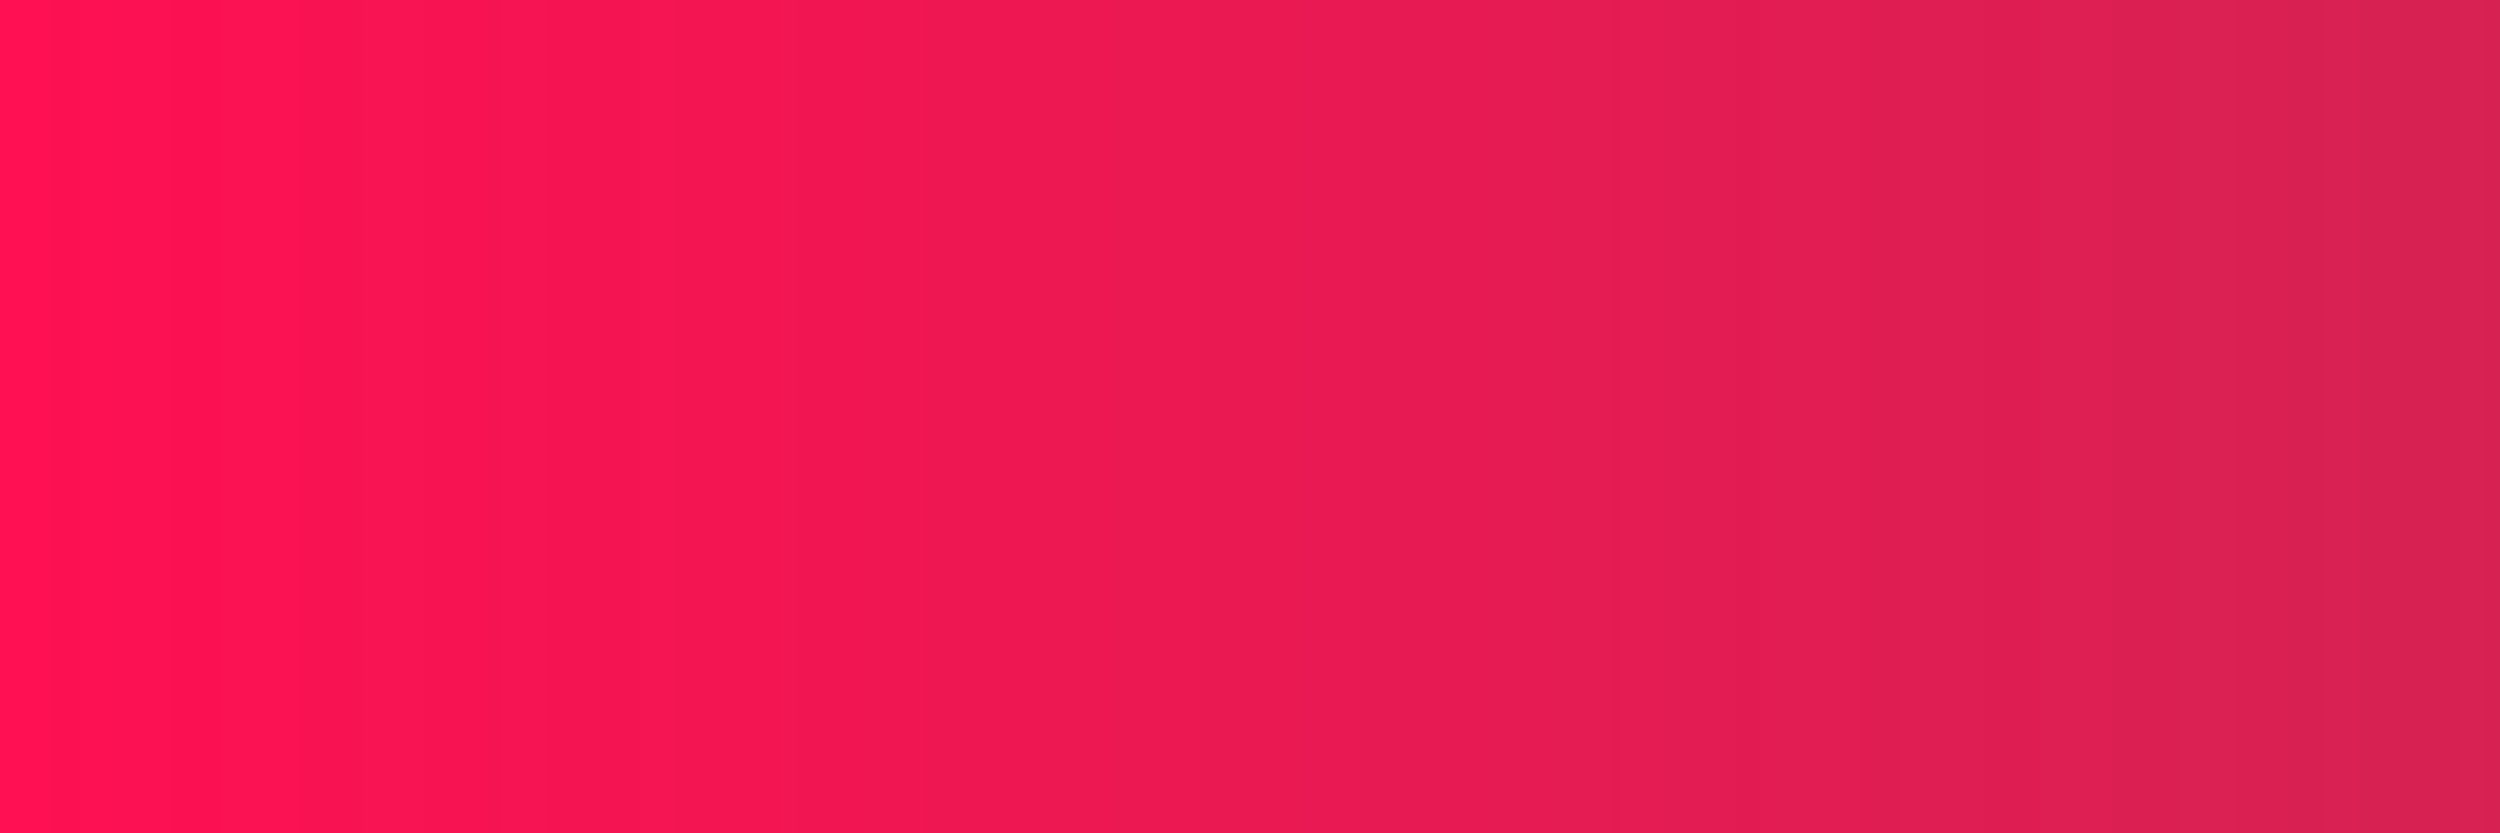 <svg version="1.0" preserveAspectRatio="xMidYMid meet" height="200" viewBox="0 0 450 150" zoomAndPan="magnify" width="600" xmlns:xlink="http://www.w3.org/1999/xlink" xmlns="http://www.w3.org/2000/svg"><defs><linearGradient id="665cca7321" y2="100" gradientUnits="userSpaceOnUse" x2="600" y1="100" gradientTransform="matrix(0.75, 0, 0, 0.75, 0, 0)" x1="0"><stop offset="0" stop-color="rgb(99.599%, 6.299%, 32.199%)" stop-opacity="1"></stop><stop offset="0.016" stop-color="rgb(99.477%, 6.354%, 32.201%)" stop-opacity="1"></stop><stop offset="0.031" stop-color="rgb(99.231%, 6.464%, 32.205%)" stop-opacity="1"></stop><stop offset="0.047" stop-color="rgb(98.985%, 6.572%, 32.21%)" stop-opacity="1"></stop><stop offset="0.062" stop-color="rgb(98.74%, 6.682%, 32.214%)" stop-opacity="1"></stop><stop offset="0.078" stop-color="rgb(98.495%, 6.792%, 32.219%)" stop-opacity="1"></stop><stop offset="0.094" stop-color="rgb(98.25%, 6.9%, 32.225%)" stop-opacity="1"></stop><stop offset="0.109" stop-color="rgb(98.004%, 7.01%, 32.23%)" stop-opacity="1"></stop><stop offset="0.125" stop-color="rgb(97.758%, 7.12%, 32.234%)" stop-opacity="1"></stop><stop offset="0.141" stop-color="rgb(97.513%, 7.228%, 32.239%)" stop-opacity="1"></stop><stop offset="0.156" stop-color="rgb(97.269%, 7.338%, 32.243%)" stop-opacity="1"></stop><stop offset="0.172" stop-color="rgb(97.023%, 7.448%, 32.248%)" stop-opacity="1"></stop><stop offset="0.188" stop-color="rgb(96.777%, 7.556%, 32.253%)" stop-opacity="1"></stop><stop offset="0.203" stop-color="rgb(96.532%, 7.666%, 32.257%)" stop-opacity="1"></stop><stop offset="0.219" stop-color="rgb(96.288%, 7.776%, 32.262%)" stop-opacity="1"></stop><stop offset="0.234" stop-color="rgb(96.042%, 7.884%, 32.266%)" stop-opacity="1"></stop><stop offset="0.25" stop-color="rgb(95.796%, 7.994%, 32.271%)" stop-opacity="1"></stop><stop offset="0.266" stop-color="rgb(95.551%, 8.104%, 32.275%)" stop-opacity="1"></stop><stop offset="0.281" stop-color="rgb(95.306%, 8.214%, 32.28%)" stop-opacity="1"></stop><stop offset="0.297" stop-color="rgb(95.061%, 8.322%, 32.285%)" stop-opacity="1"></stop><stop offset="0.312" stop-color="rgb(94.815%, 8.432%, 32.291%)" stop-opacity="1"></stop><stop offset="0.328" stop-color="rgb(94.569%, 8.542%, 32.295%)" stop-opacity="1"></stop><stop offset="0.344" stop-color="rgb(94.324%, 8.65%, 32.3%)" stop-opacity="1"></stop><stop offset="0.359" stop-color="rgb(94.08%, 8.76%, 32.304%)" stop-opacity="1"></stop><stop offset="0.375" stop-color="rgb(93.834%, 8.87%, 32.309%)" stop-opacity="1"></stop><stop offset="0.391" stop-color="rgb(93.588%, 8.978%, 32.314%)" stop-opacity="1"></stop><stop offset="0.406" stop-color="rgb(93.343%, 9.088%, 32.318%)" stop-opacity="1"></stop><stop offset="0.422" stop-color="rgb(93.098%, 9.198%, 32.323%)" stop-opacity="1"></stop><stop offset="0.438" stop-color="rgb(92.853%, 9.306%, 32.327%)" stop-opacity="1"></stop><stop offset="0.453" stop-color="rgb(92.607%, 9.416%, 32.332%)" stop-opacity="1"></stop><stop offset="0.469" stop-color="rgb(92.361%, 9.526%, 32.336%)" stop-opacity="1"></stop><stop offset="0.484" stop-color="rgb(92.117%, 9.634%, 32.341%)" stop-opacity="1"></stop><stop offset="0.5" stop-color="rgb(91.872%, 9.744%, 32.346%)" stop-opacity="1"></stop><stop offset="0.516" stop-color="rgb(91.626%, 9.854%, 32.35%)" stop-opacity="1"></stop><stop offset="0.531" stop-color="rgb(91.38%, 9.962%, 32.356%)" stop-opacity="1"></stop><stop offset="0.547" stop-color="rgb(91.135%, 10.072%, 32.361%)" stop-opacity="1"></stop><stop offset="0.562" stop-color="rgb(90.891%, 10.182%, 32.365%)" stop-opacity="1"></stop><stop offset="0.578" stop-color="rgb(90.645%, 10.291%, 32.37%)" stop-opacity="1"></stop><stop offset="0.594" stop-color="rgb(90.399%, 10.4%, 32.375%)" stop-opacity="1"></stop><stop offset="0.609" stop-color="rgb(90.154%, 10.51%, 32.379%)" stop-opacity="1"></stop><stop offset="0.625" stop-color="rgb(89.909%, 10.619%, 32.384%)" stop-opacity="1"></stop><stop offset="0.641" stop-color="rgb(89.664%, 10.728%, 32.388%)" stop-opacity="1"></stop><stop offset="0.656" stop-color="rgb(89.418%, 10.838%, 32.393%)" stop-opacity="1"></stop><stop offset="0.672" stop-color="rgb(89.172%, 10.948%, 32.397%)" stop-opacity="1"></stop><stop offset="0.688" stop-color="rgb(88.928%, 11.057%, 32.402%)" stop-opacity="1"></stop><stop offset="0.703" stop-color="rgb(88.683%, 11.166%, 32.407%)" stop-opacity="1"></stop><stop offset="0.719" stop-color="rgb(88.437%, 11.276%, 32.411%)" stop-opacity="1"></stop><stop offset="0.734" stop-color="rgb(88.191%, 11.385%, 32.416%)" stop-opacity="1"></stop><stop offset="0.75" stop-color="rgb(87.946%, 11.494%, 32.422%)" stop-opacity="1"></stop><stop offset="0.766" stop-color="rgb(87.701%, 11.604%, 32.426%)" stop-opacity="1"></stop><stop offset="0.781" stop-color="rgb(87.456%, 11.713%, 32.431%)" stop-opacity="1"></stop><stop offset="0.797" stop-color="rgb(87.21%, 11.823%, 32.436%)" stop-opacity="1"></stop><stop offset="0.812" stop-color="rgb(86.964%, 11.932%, 32.44%)" stop-opacity="1"></stop><stop offset="0.828" stop-color="rgb(86.72%, 12.041%, 32.445%)" stop-opacity="1"></stop><stop offset="0.844" stop-color="rgb(86.475%, 12.151%, 32.449%)" stop-opacity="1"></stop><stop offset="0.859" stop-color="rgb(86.229%, 12.26%, 32.454%)" stop-opacity="1"></stop><stop offset="0.875" stop-color="rgb(85.983%, 12.369%, 32.458%)" stop-opacity="1"></stop><stop offset="0.891" stop-color="rgb(85.739%, 12.479%, 32.463%)" stop-opacity="1"></stop><stop offset="0.906" stop-color="rgb(85.493%, 12.589%, 32.468%)" stop-opacity="1"></stop><stop offset="0.922" stop-color="rgb(85.248%, 12.697%, 32.472%)" stop-opacity="1"></stop><stop offset="0.938" stop-color="rgb(85.002%, 12.807%, 32.477%)" stop-opacity="1"></stop><stop offset="0.953" stop-color="rgb(84.758%, 12.917%, 32.481%)" stop-opacity="1"></stop><stop offset="0.969" stop-color="rgb(84.512%, 13.025%, 32.487%)" stop-opacity="1"></stop><stop offset="0.984" stop-color="rgb(84.267%, 13.135%, 32.492%)" stop-opacity="1"></stop><stop offset="1" stop-color="rgb(84.021%, 13.245%, 32.497%)" stop-opacity="1"></stop></linearGradient></defs><rect fill-opacity="1" height="180" y="-15" fill="#ffffff" width="540" x="-45"></rect><rect height="180" y="-15" width="540" fill="url(#665cca7321)" x="-45"></rect></svg>